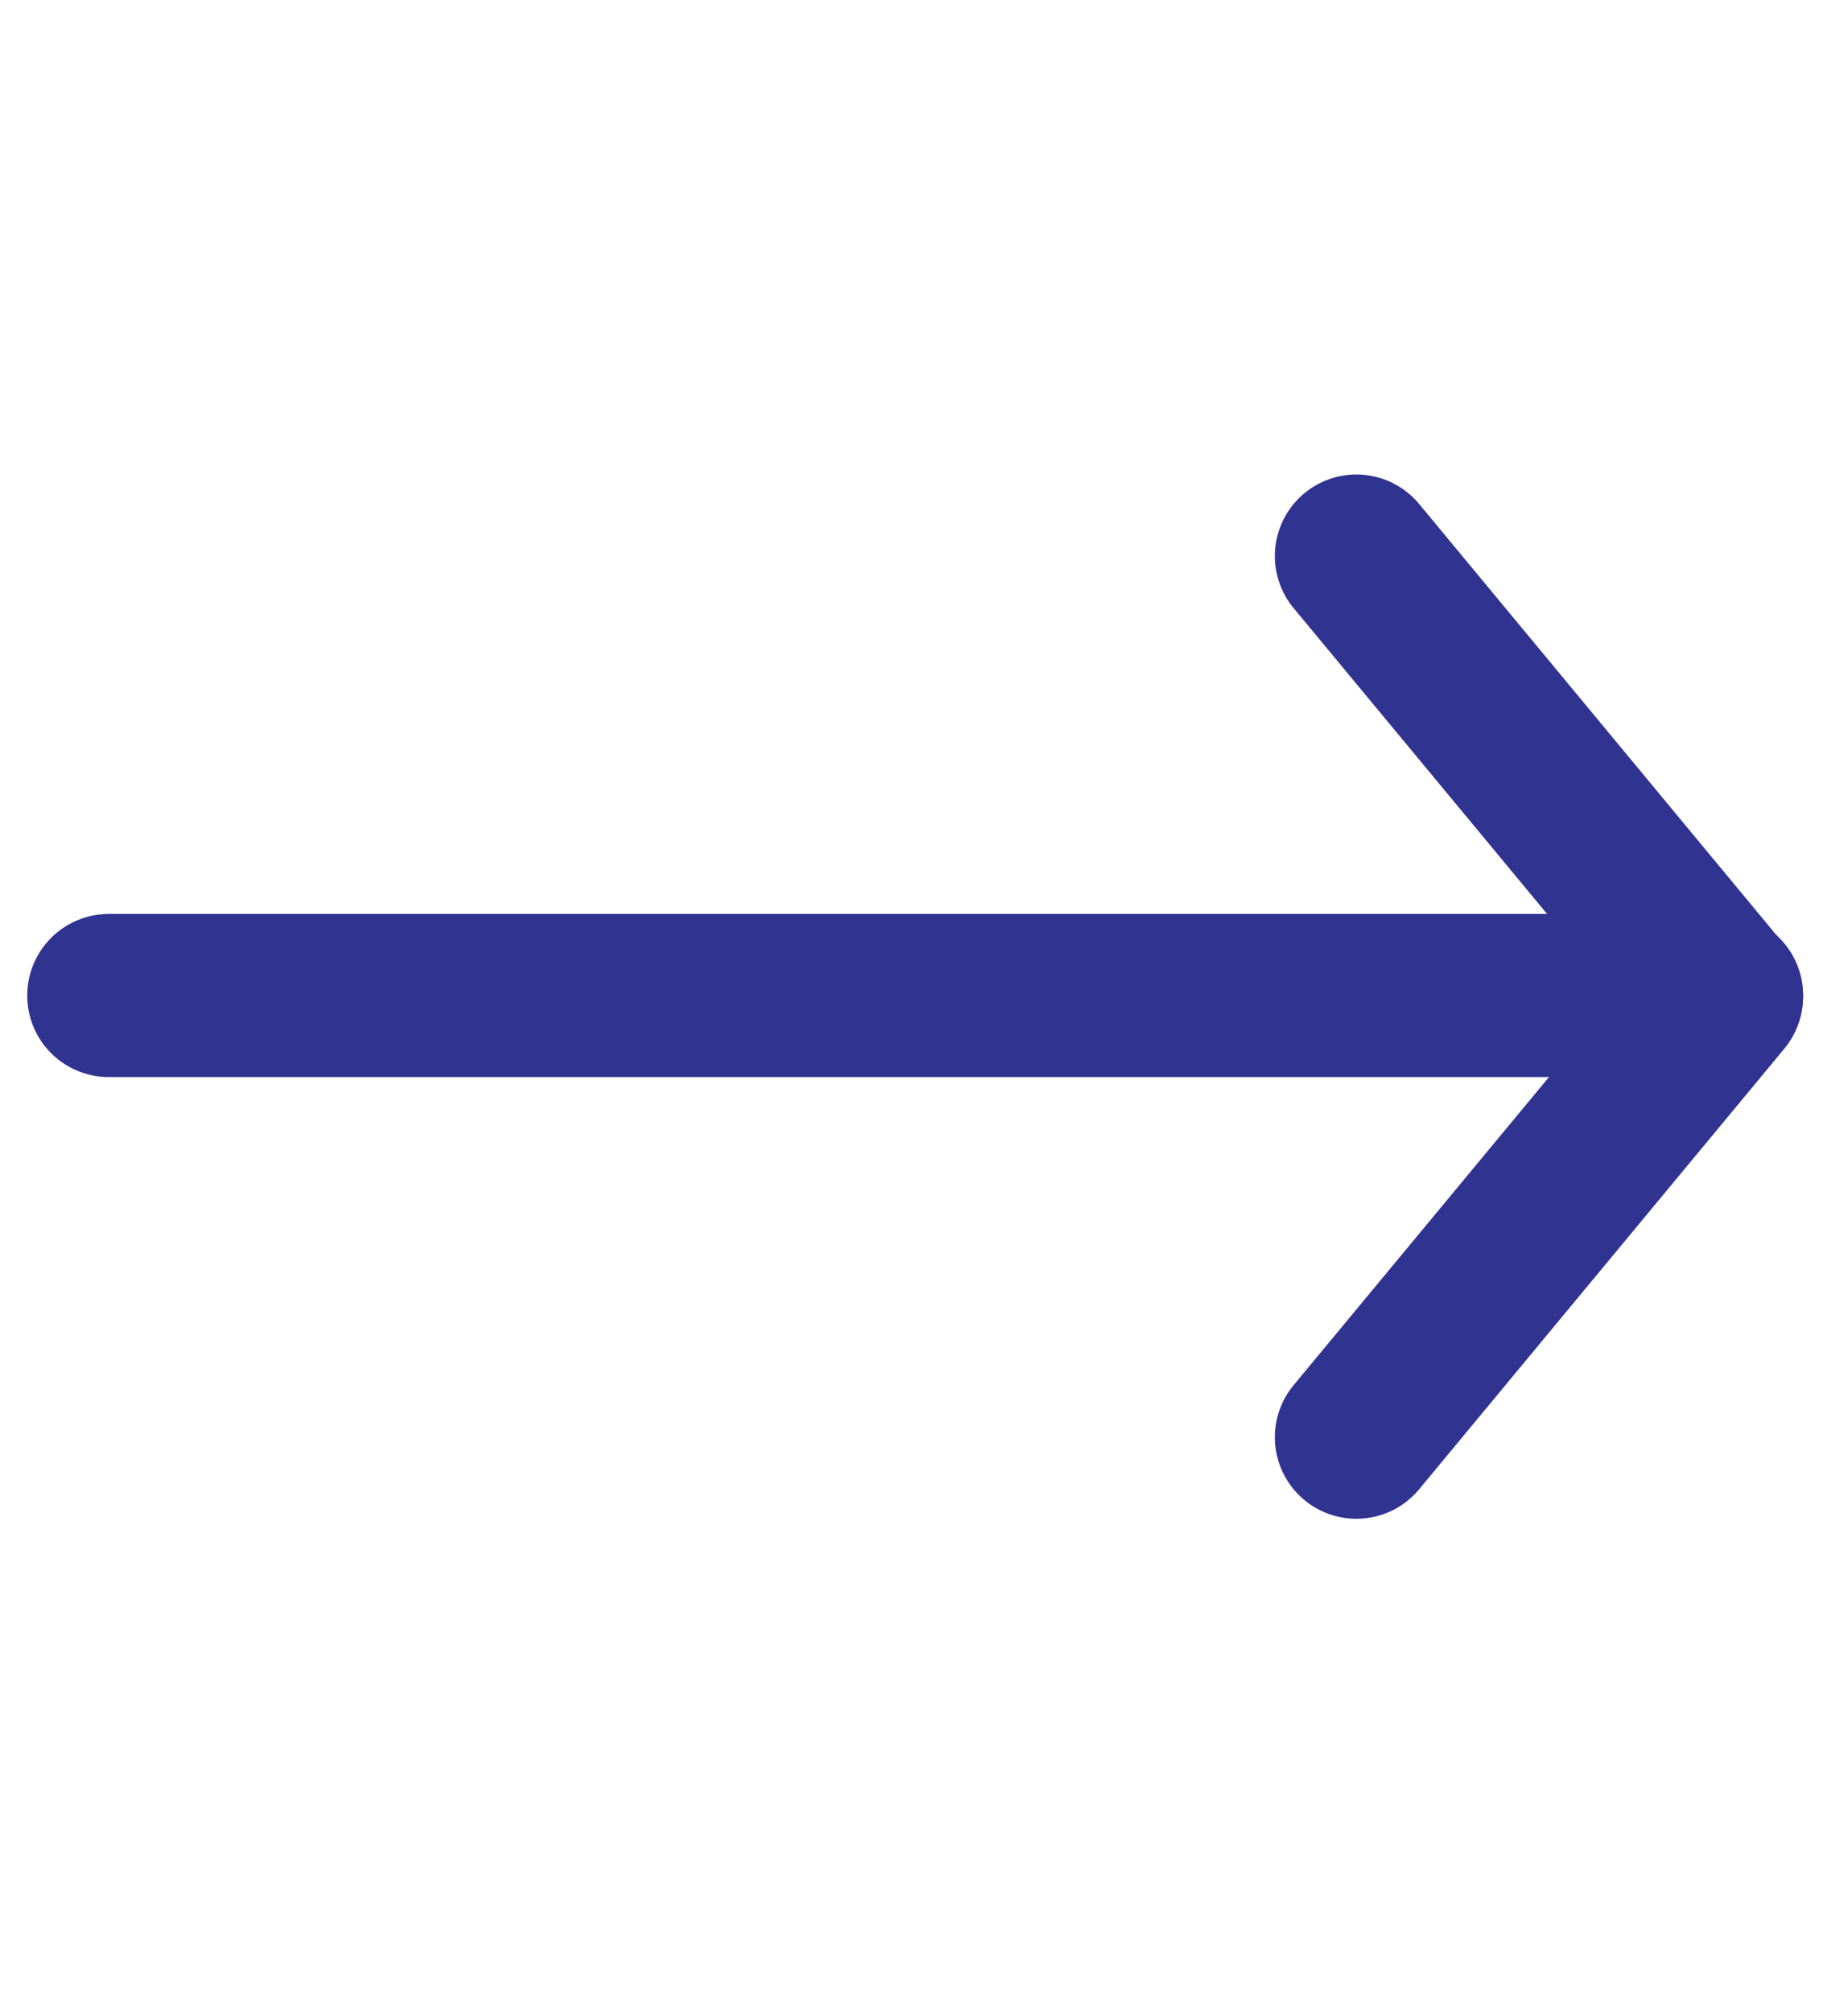 <svg width="34" height="37" viewBox="0 0 34 37" fill="none" xmlns="http://www.w3.org/2000/svg">
<path d="M24.955 10.227L31.673 18.331L24.955 26.434" stroke="#313391" stroke-width="3" stroke-linecap="round" stroke-linejoin="round"/>
<path d="M31.675 18.31L2.001 18.31" stroke="#313391" stroke-width="3" stroke-linecap="round" stroke-linejoin="round"/>
</svg>
